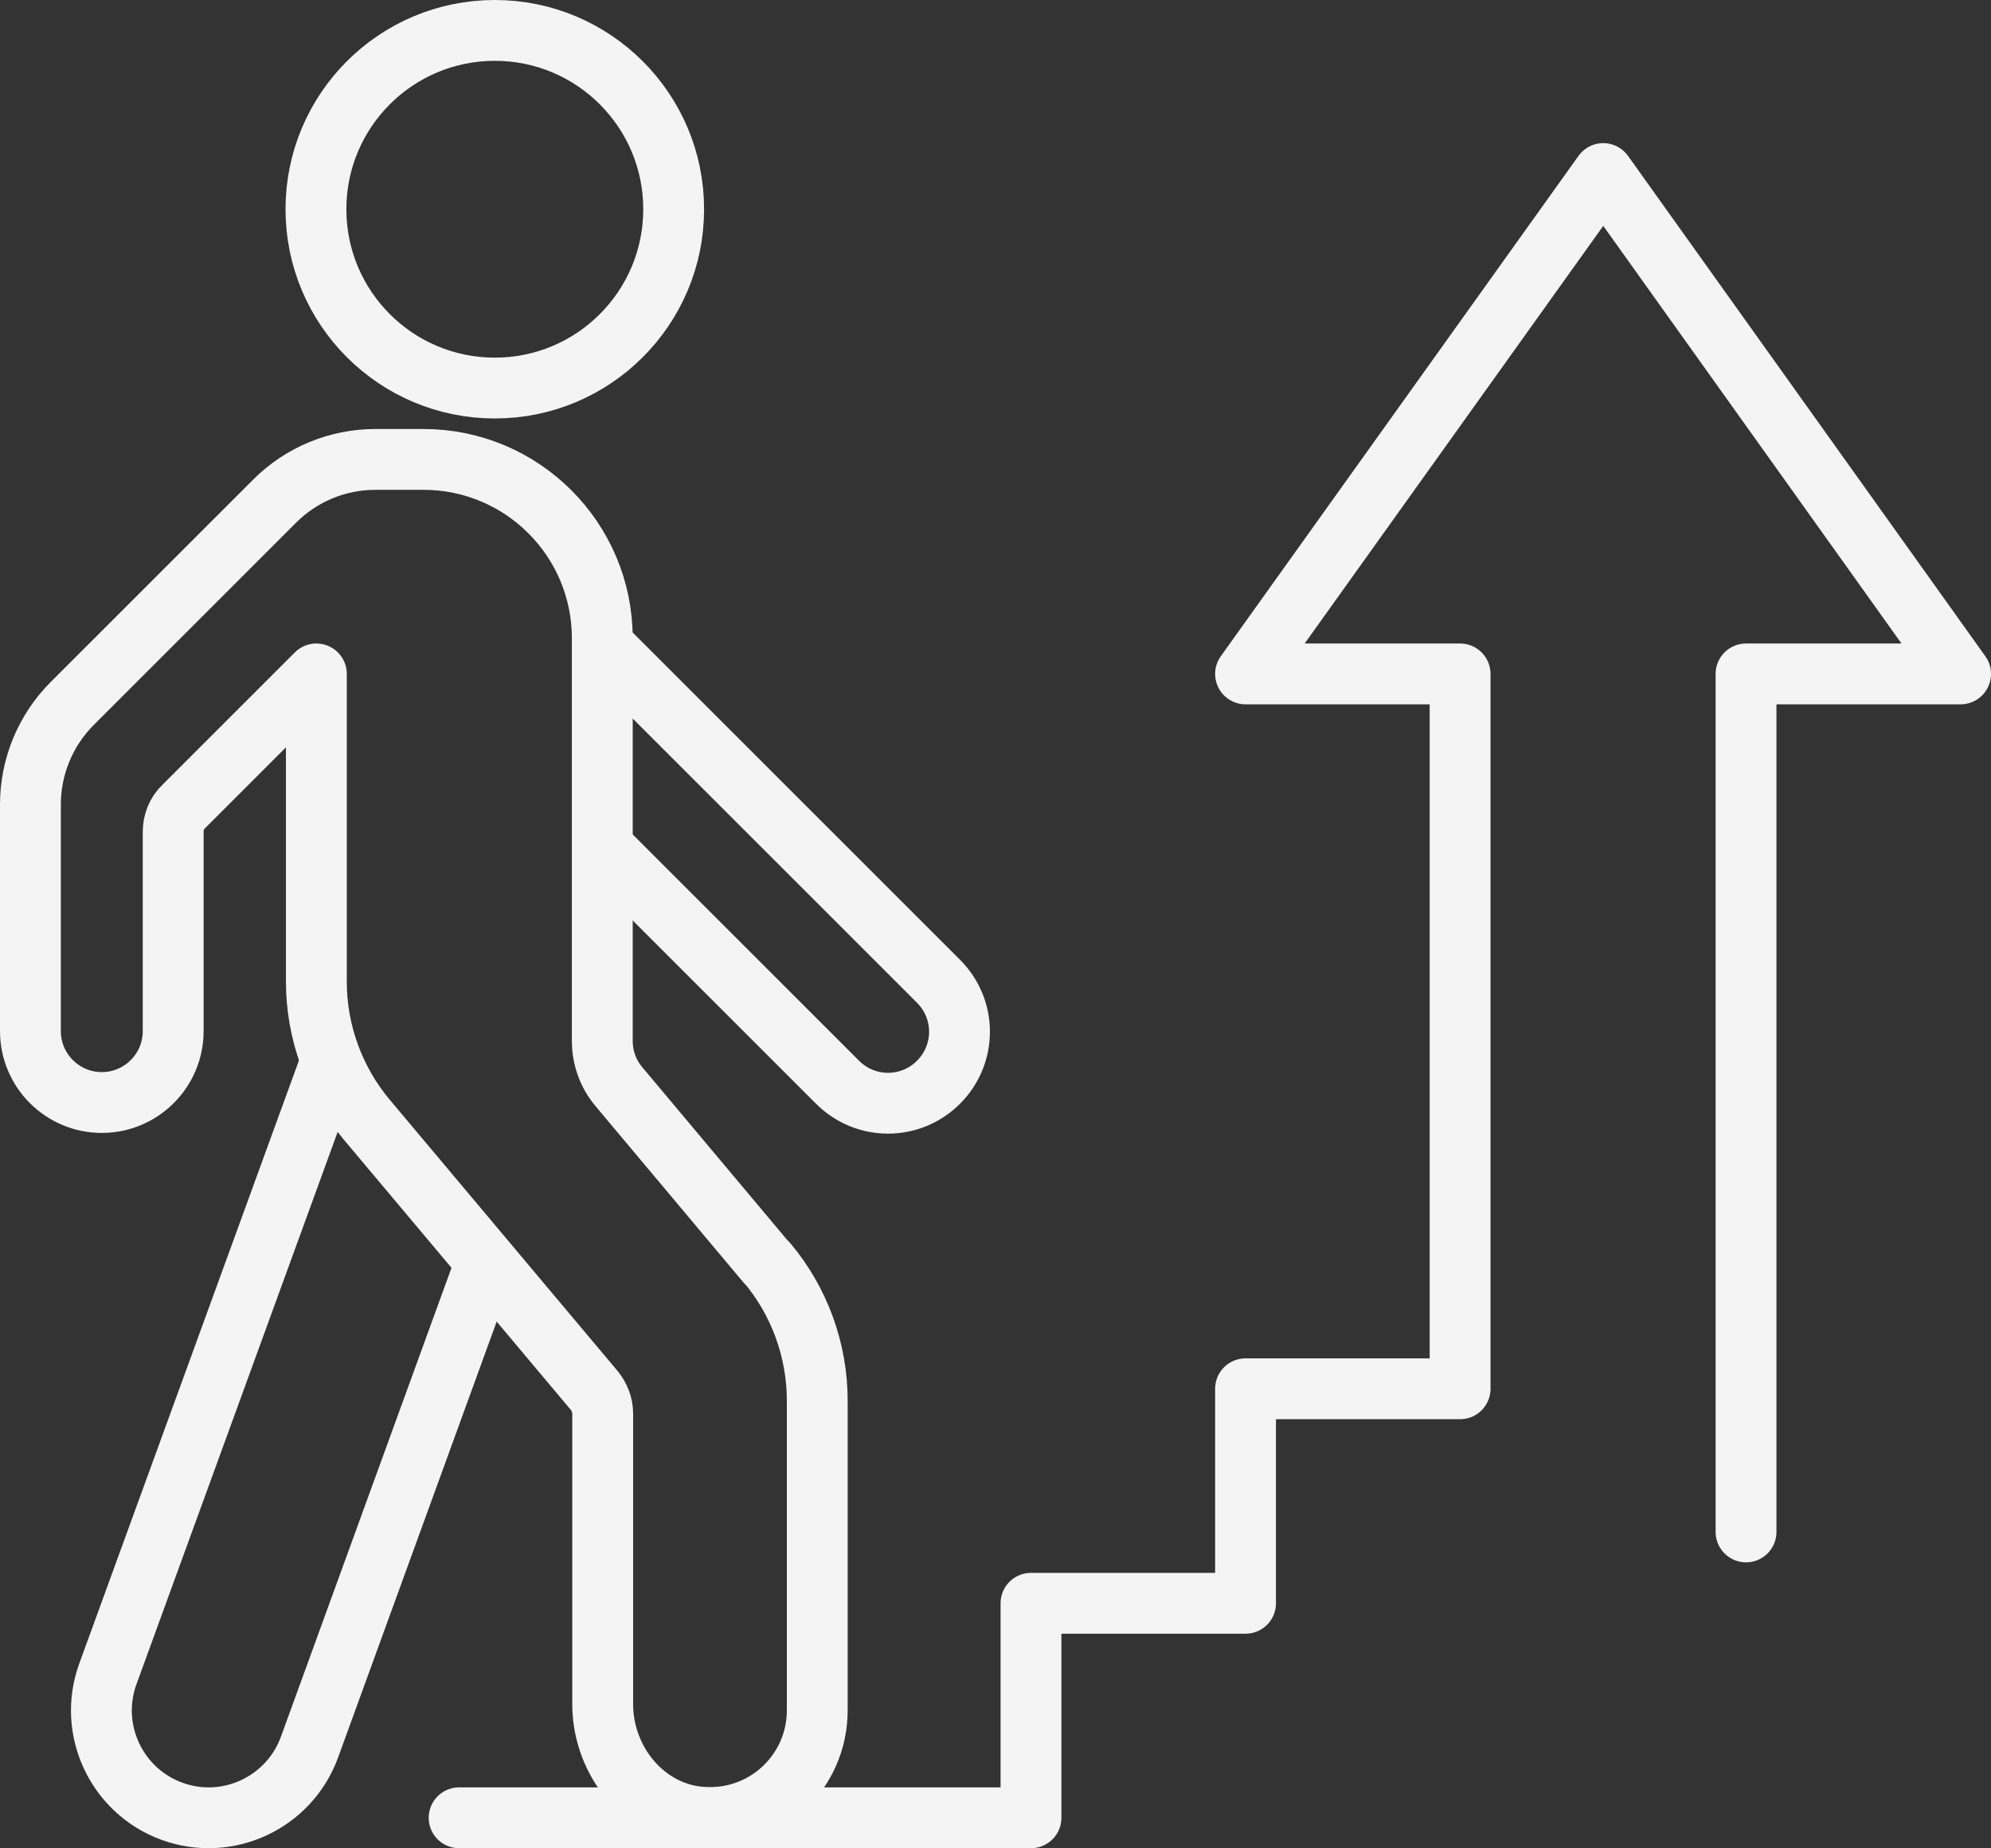<?xml version="1.0" encoding="UTF-8"?>
<svg id="Layer_2" data-name="Layer 2" xmlns="http://www.w3.org/2000/svg" viewBox="0 0 49.09 45.58">
  <rect x="0" y="0" width="49.09" height="45.58" fill="#333333" stroke="none"/>
  <defs>
    <style>
      .cls-1, .cls-2 {
        fill: none;
        stroke: #f4f4f5;
        stroke-linejoin: round;
        stroke-width: 1.5px;
      }

      .cls-2 {
        stroke-dasharray: 0 0 0 0 0 0 0 0 0 0 0 0;
        stroke-linecap: round;
      }
    </style>
  </defs>
  <g id="Layer_1-2" data-name="Layer 1">
    <polyline class="cls-2" points="43.05 37.78 43.05 16.62 48.34 16.62 39.53 4.28 30.71 16.62 36 16.62 36 34.25 30.71 34.25 30.71 39.54 25.42 39.54 25.42 44.83 11.32 44.83"/>
    <g>
      <circle class="cls-1" cx="12.2" cy="5.16" r="4.41"/>
      <path class="cls-1" d="m18.9,31.14l-3.64-4.34c-.27-.32-.41-.72-.41-1.13v-9.93c0-2.43-1.97-4.41-4.41-4.41h-1.18c-.94,0-1.83.37-2.49,1.03l-4.99,4.99c-.66.66-1.03,1.56-1.03,2.49v5.59c0,.97.79,1.76,1.76,1.76h0c.97,0,1.76-.79,1.76-1.76v-4.92c0-.23.09-.46.26-.62l3.27-3.27v7.59c0,1.24.44,2.45,1.24,3.4l5.61,6.68c.13.16.21.36.21.57v7.17c0,1.43,1.07,2.72,2.5,2.79,1.53.08,2.79-1.13,2.79-2.64v-7.64c0-1.24-.44-2.45-1.24-3.4h-.01Z"/>
      <path class="cls-1" d="m14.84,20.88l5.81,5.81c.69.69,1.8.69,2.49,0s.69-1.8,0-2.49l-8.3-8.3"/>
      <path class="cls-1" d="m8.17,26.15l-5.51,15.13c-.5,1.37.21,2.89,1.58,3.39s2.89-.21,3.39-1.58l4.35-11.96"/>
    </g>
  </g>
</svg>